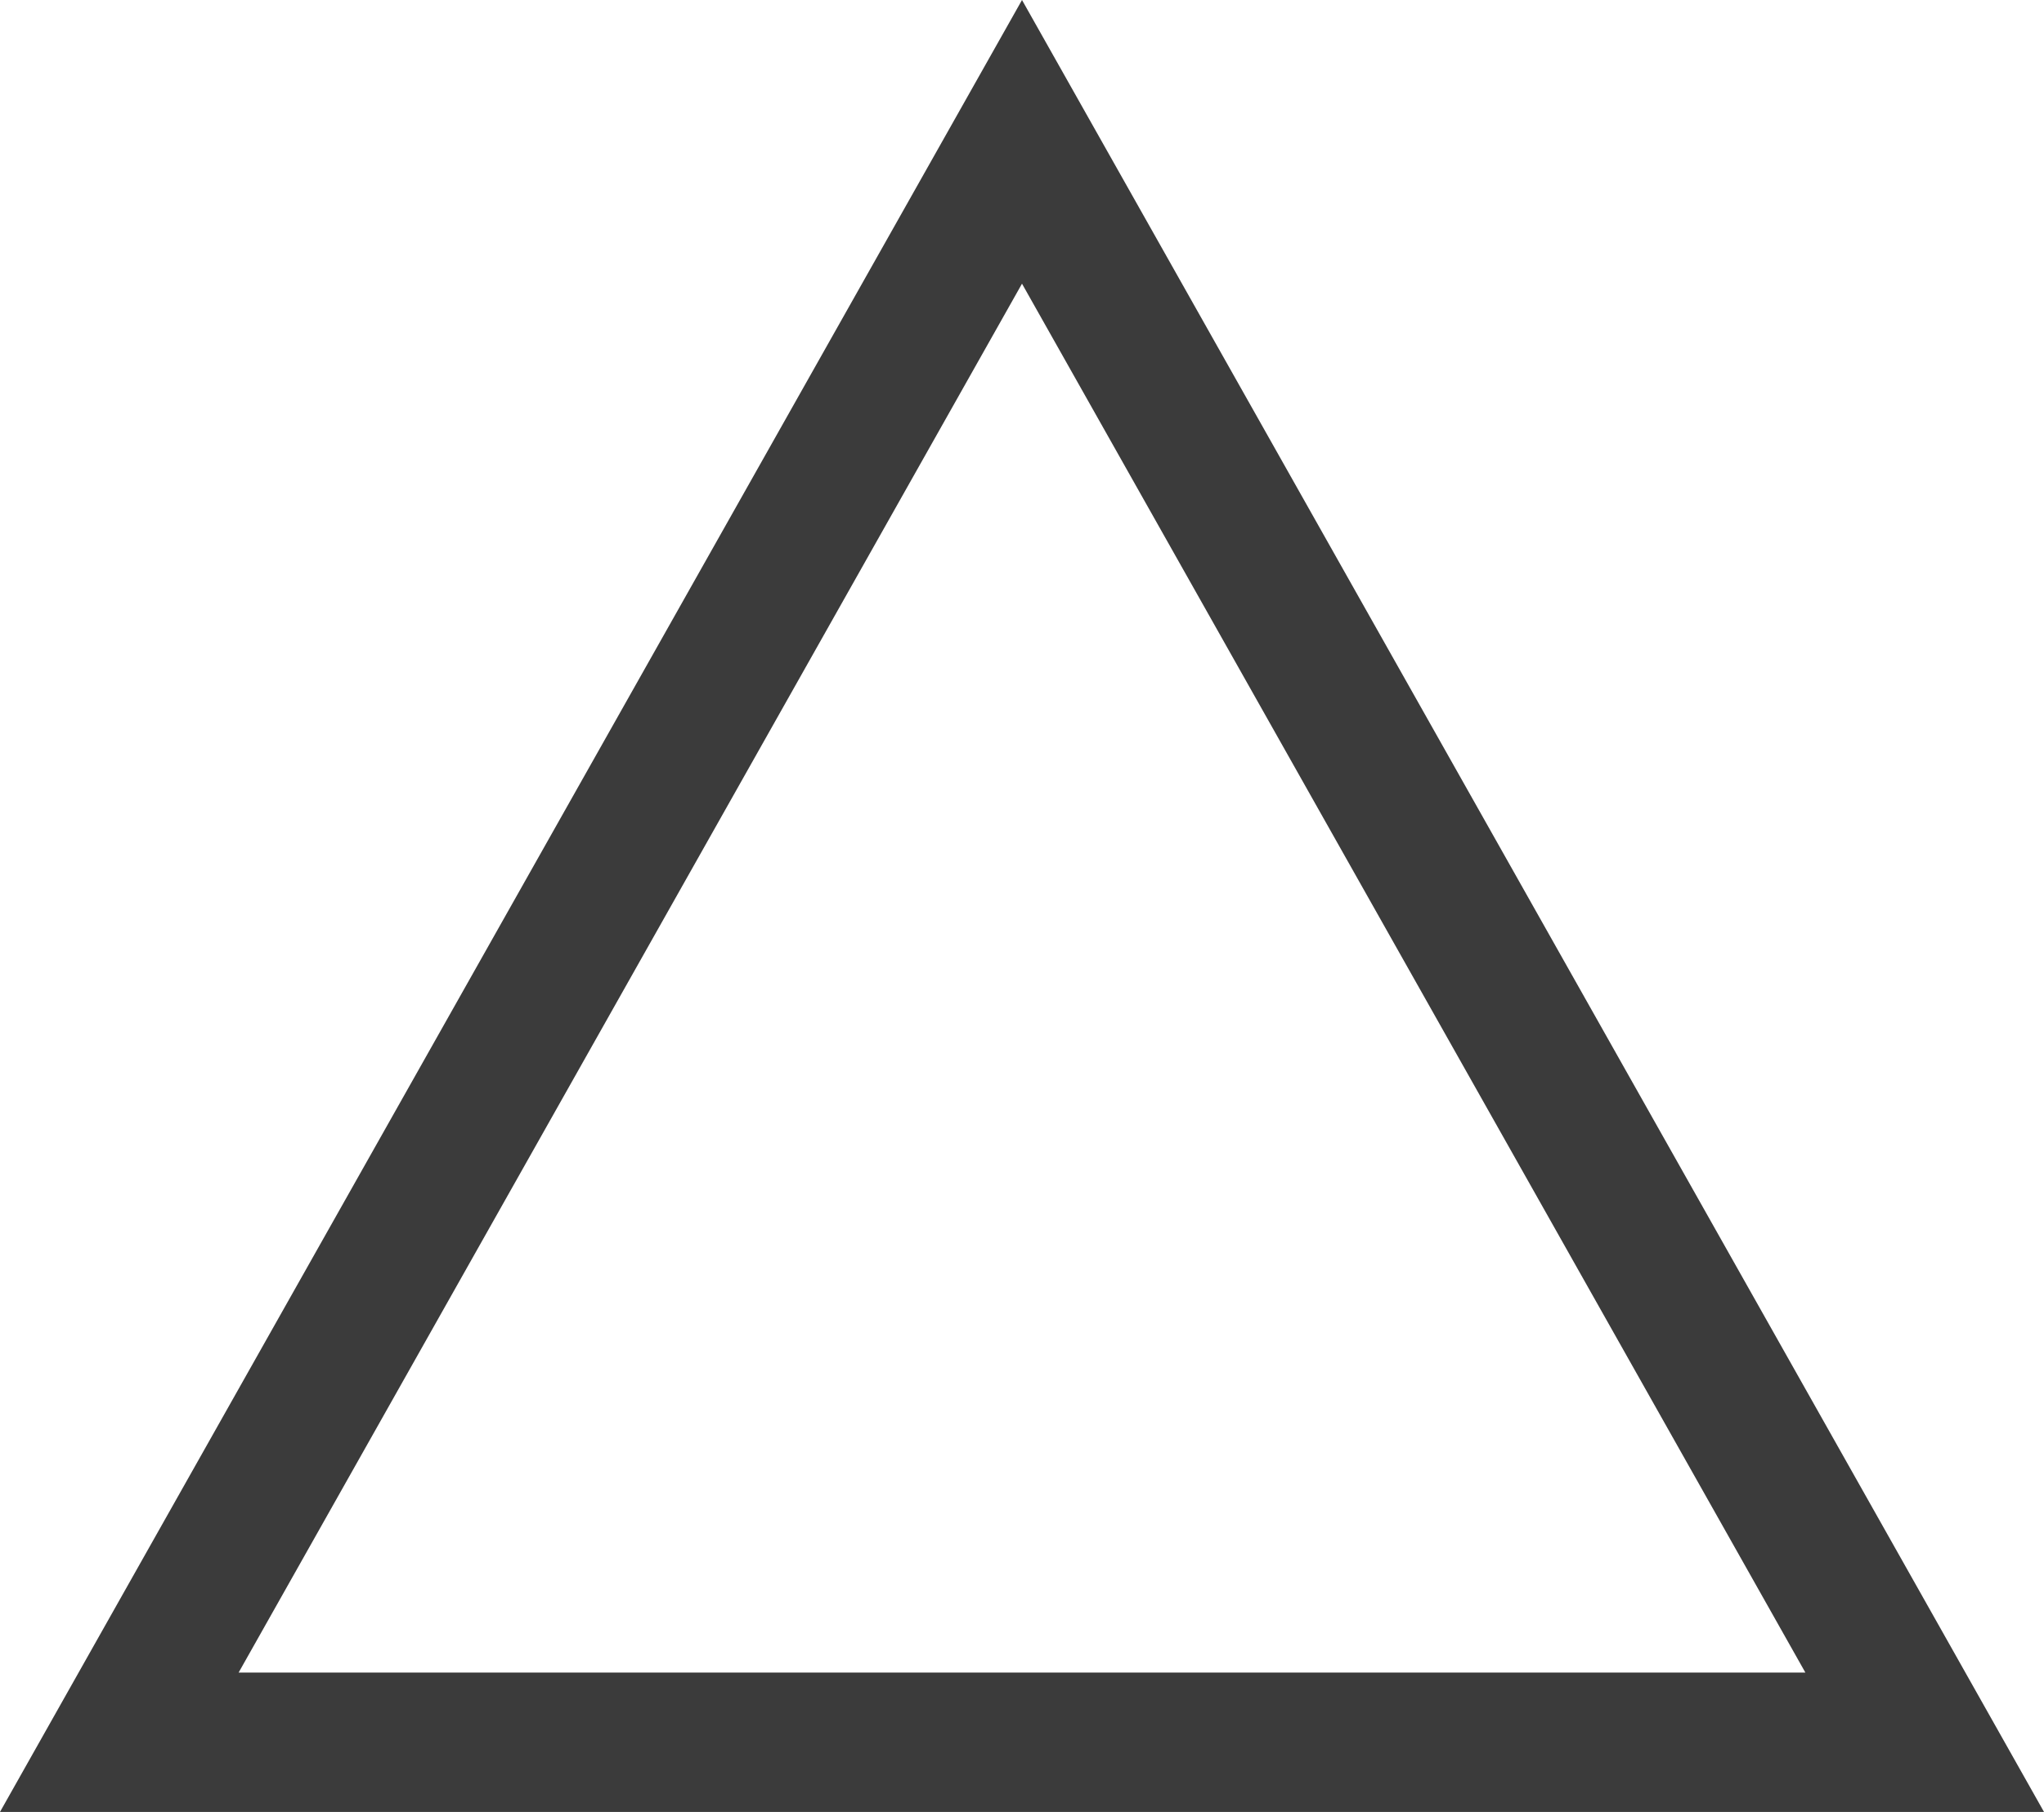 <svg xmlns="http://www.w3.org/2000/svg" width="44" height="39" viewBox="0 0 44 39">
  <g id="多角形_2" data-name="多角形 2" fill="none">
    <path d="M22,0,44,39H0Z" stroke="none"/>
    <path d="M 22 6.106 L 5.137 36 L 38.863 36 L 22 6.106 M 22 0 L 44 39 L 0 39 L 22 0 Z" stroke="none" fill="#3b3b3b"/>
  </g>
</svg>
